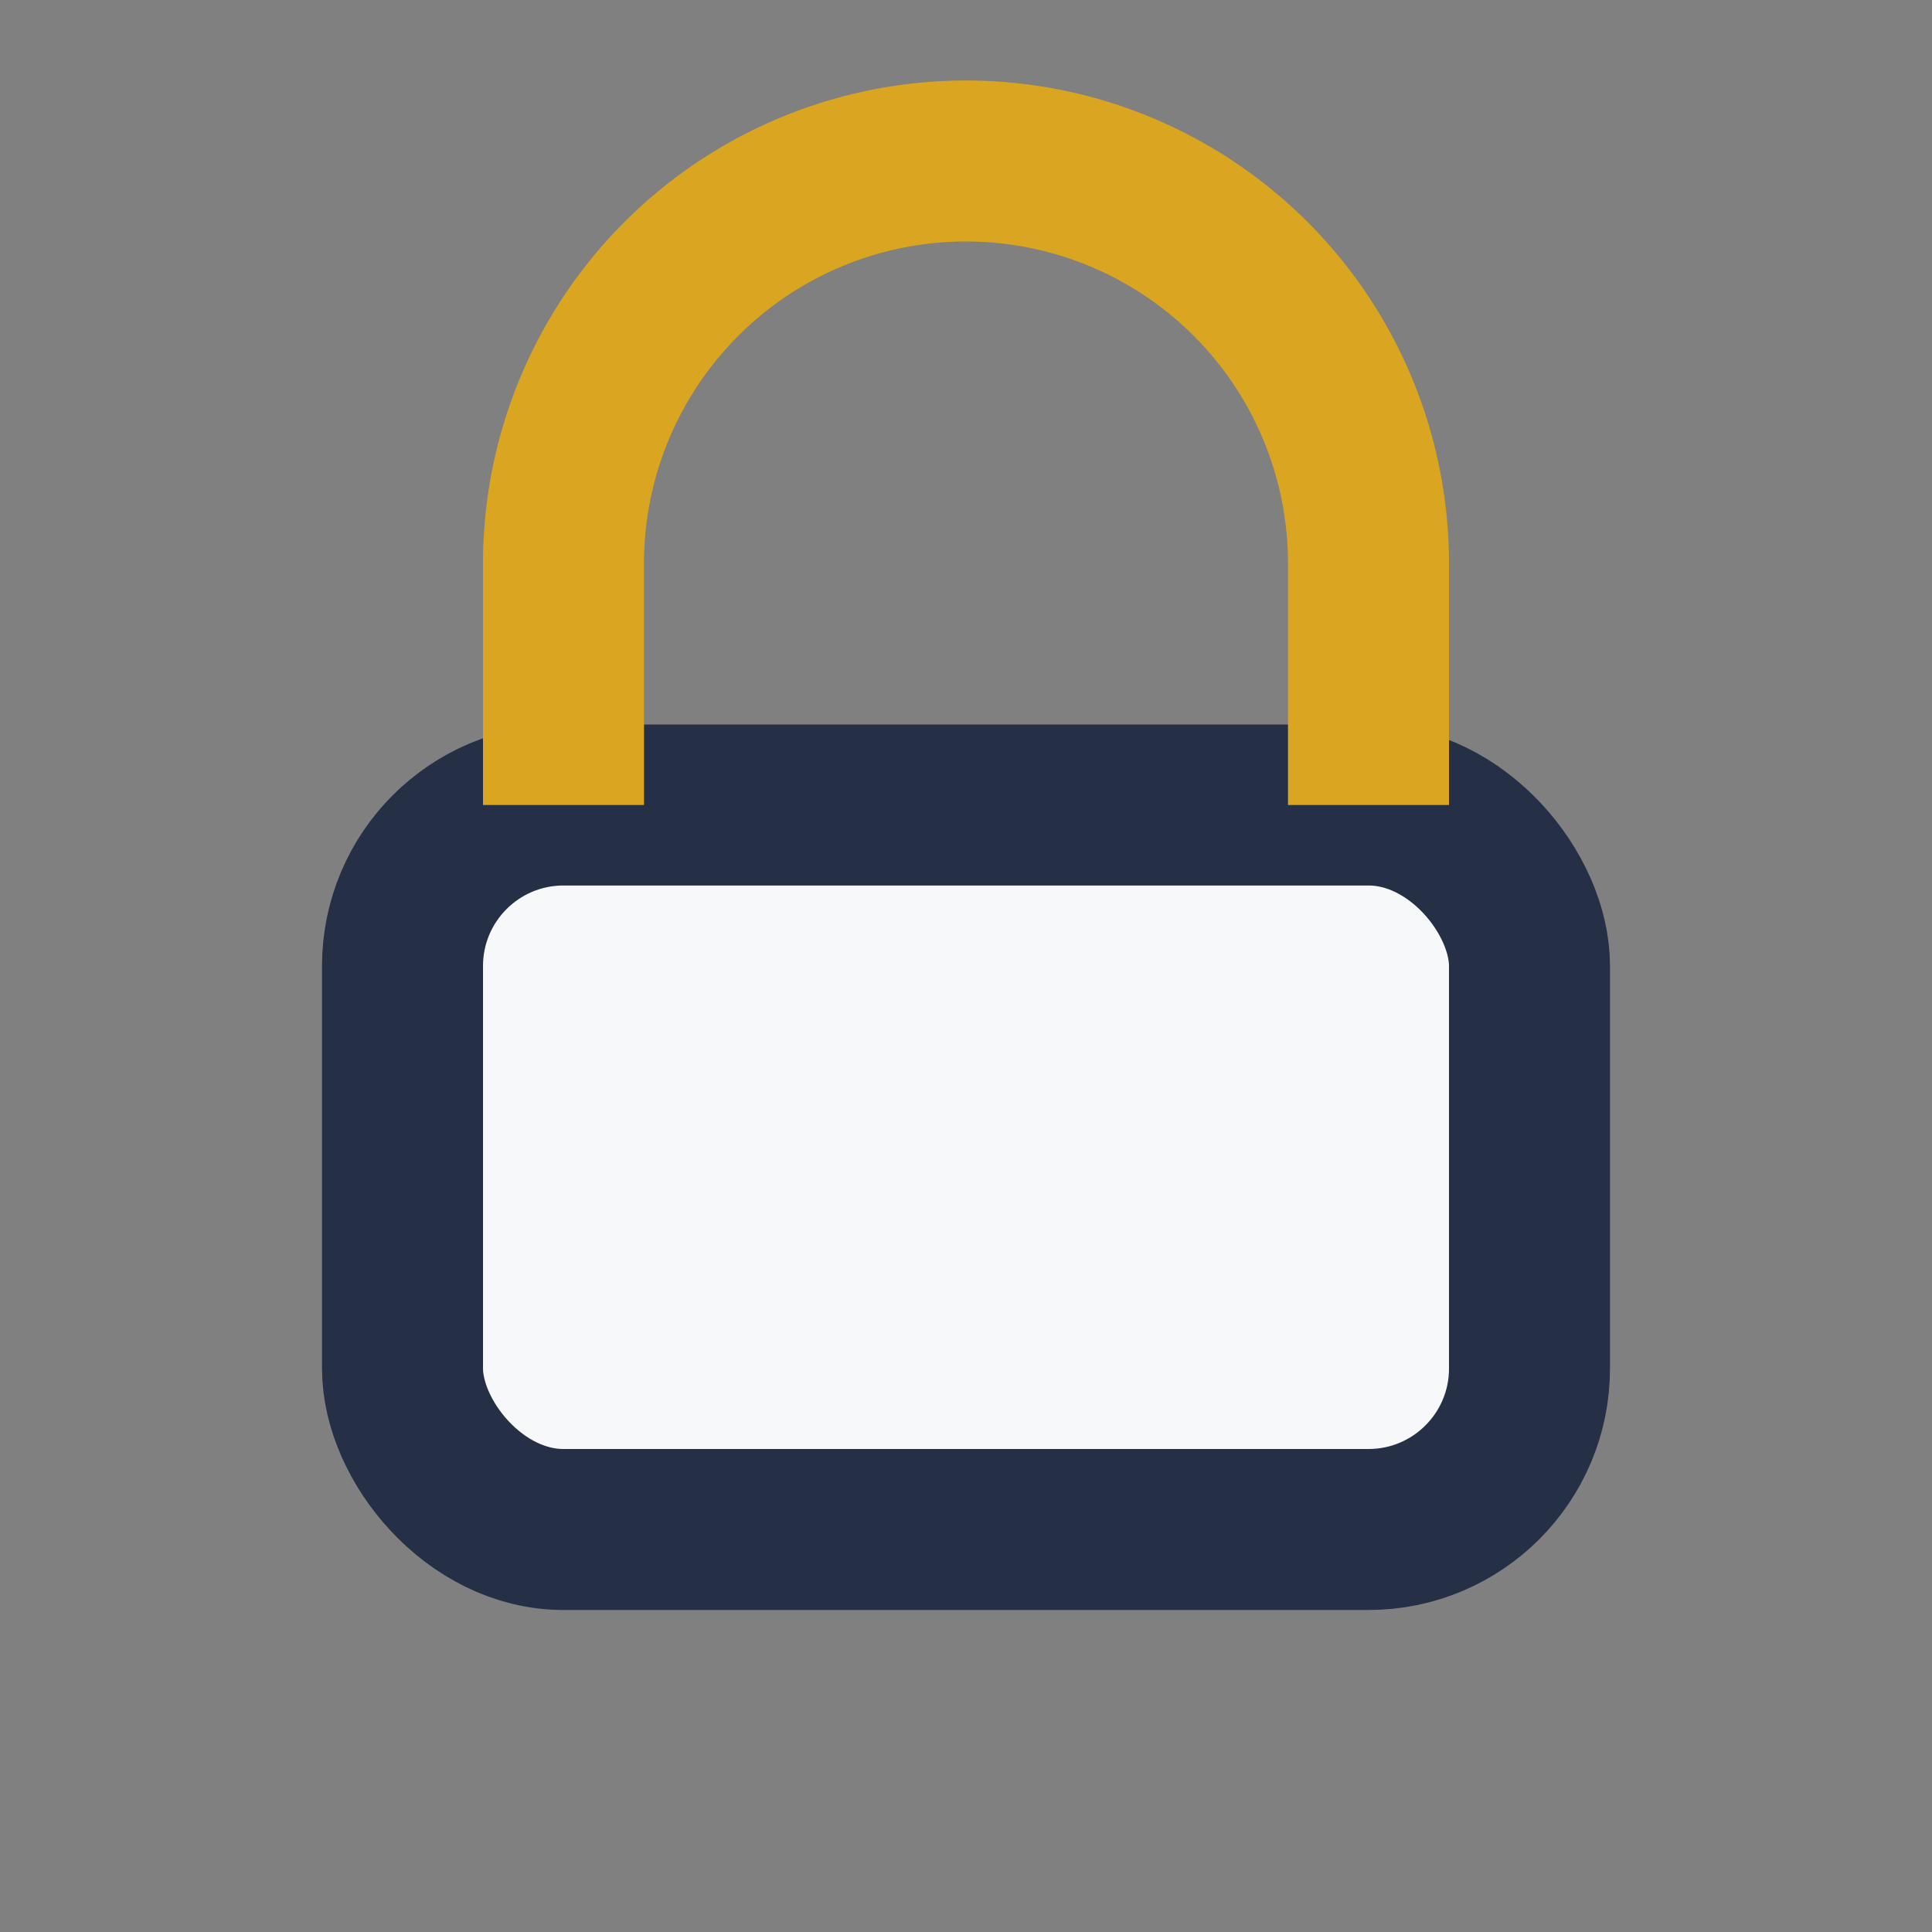 <?xml version="1.0" encoding="UTF-8"?>
<svg xmlns="http://www.w3.org/2000/svg" width="24" height="24" viewBox="0 0 24 24"><rect x="0" y="0" width="24" height="24" fill="#808080" stroke="none"/><rect x="5" y="10" width="14" height="9" rx="2" fill="#F7F8FA" stroke="#253047" stroke-width="2"/><path d="M7 10V7a5 5 0 0 1 10 0v3" fill="none" stroke="#DAA520" stroke-width="2"/></svg>